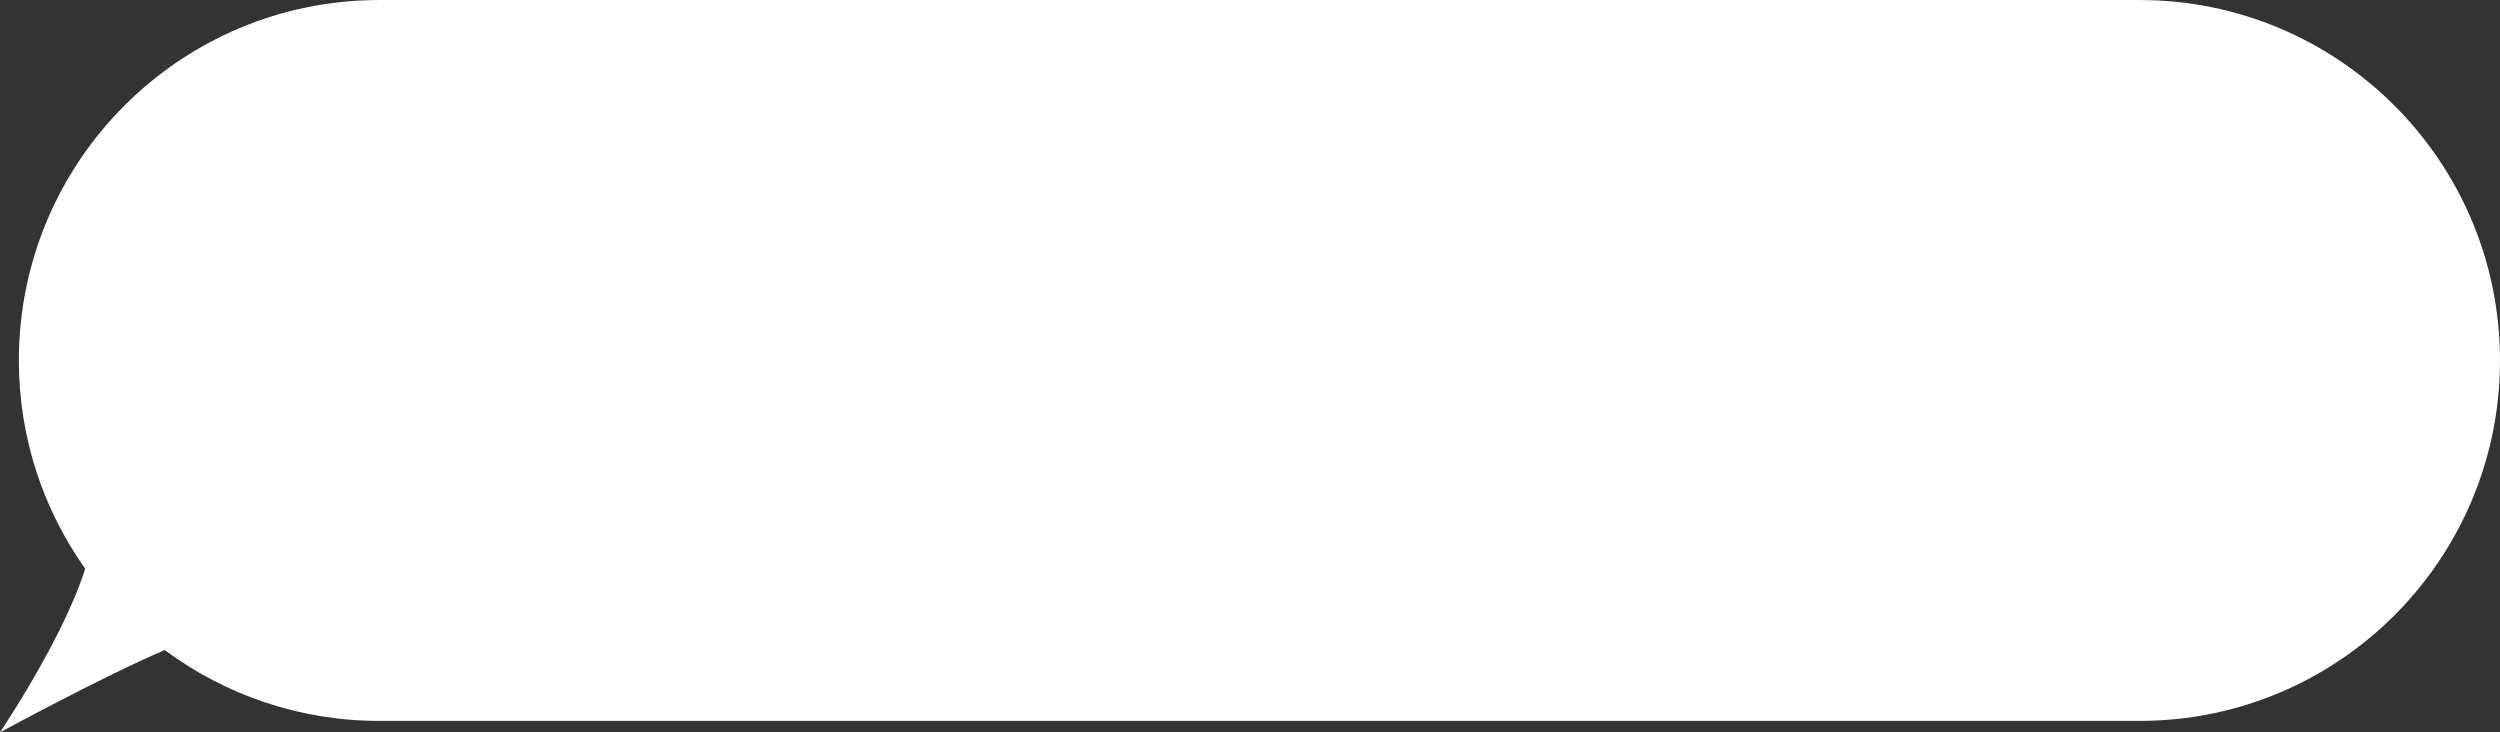 <?xml version="1.0" encoding="UTF-8" standalone="no"?><svg xmlns="http://www.w3.org/2000/svg" xmlns:xlink="http://www.w3.org/1999/xlink" fill="#000000" height="146.5" preserveAspectRatio="xMidYMid meet" version="1" viewBox="0.0 0.0 500.0 146.5" width="500" zoomAndPan="magnify"><rect x="0.0" y="0.0" width="500.0" height="146.5" fill="#333333" stroke="none"/><defs><clipPath id="a"><path d="M 0 0 L 500 0 L 500 146.469 L 0 146.469 Z M 0 0"/></clipPath></defs><g><g clip-path="url(#a)" id="change1_1"><path d="M 75.863 144.18 L 427.91 144.18 C 467.727 144.18 500 111.906 500 72.09 C 500 32.277 467.727 0.004 427.91 0.004 L 75.863 0.004 C 36.051 0.004 3.773 32.277 3.773 72.09 C 3.773 87.613 8.695 101.977 17.043 113.742 C 12.645 127.723 0 146.469 0 146.469 C 0 146.469 20.629 135.273 32.945 130.008 C 44.934 138.91 59.781 144.18 75.863 144.18" fill="#ffffff"/></g></g></svg>